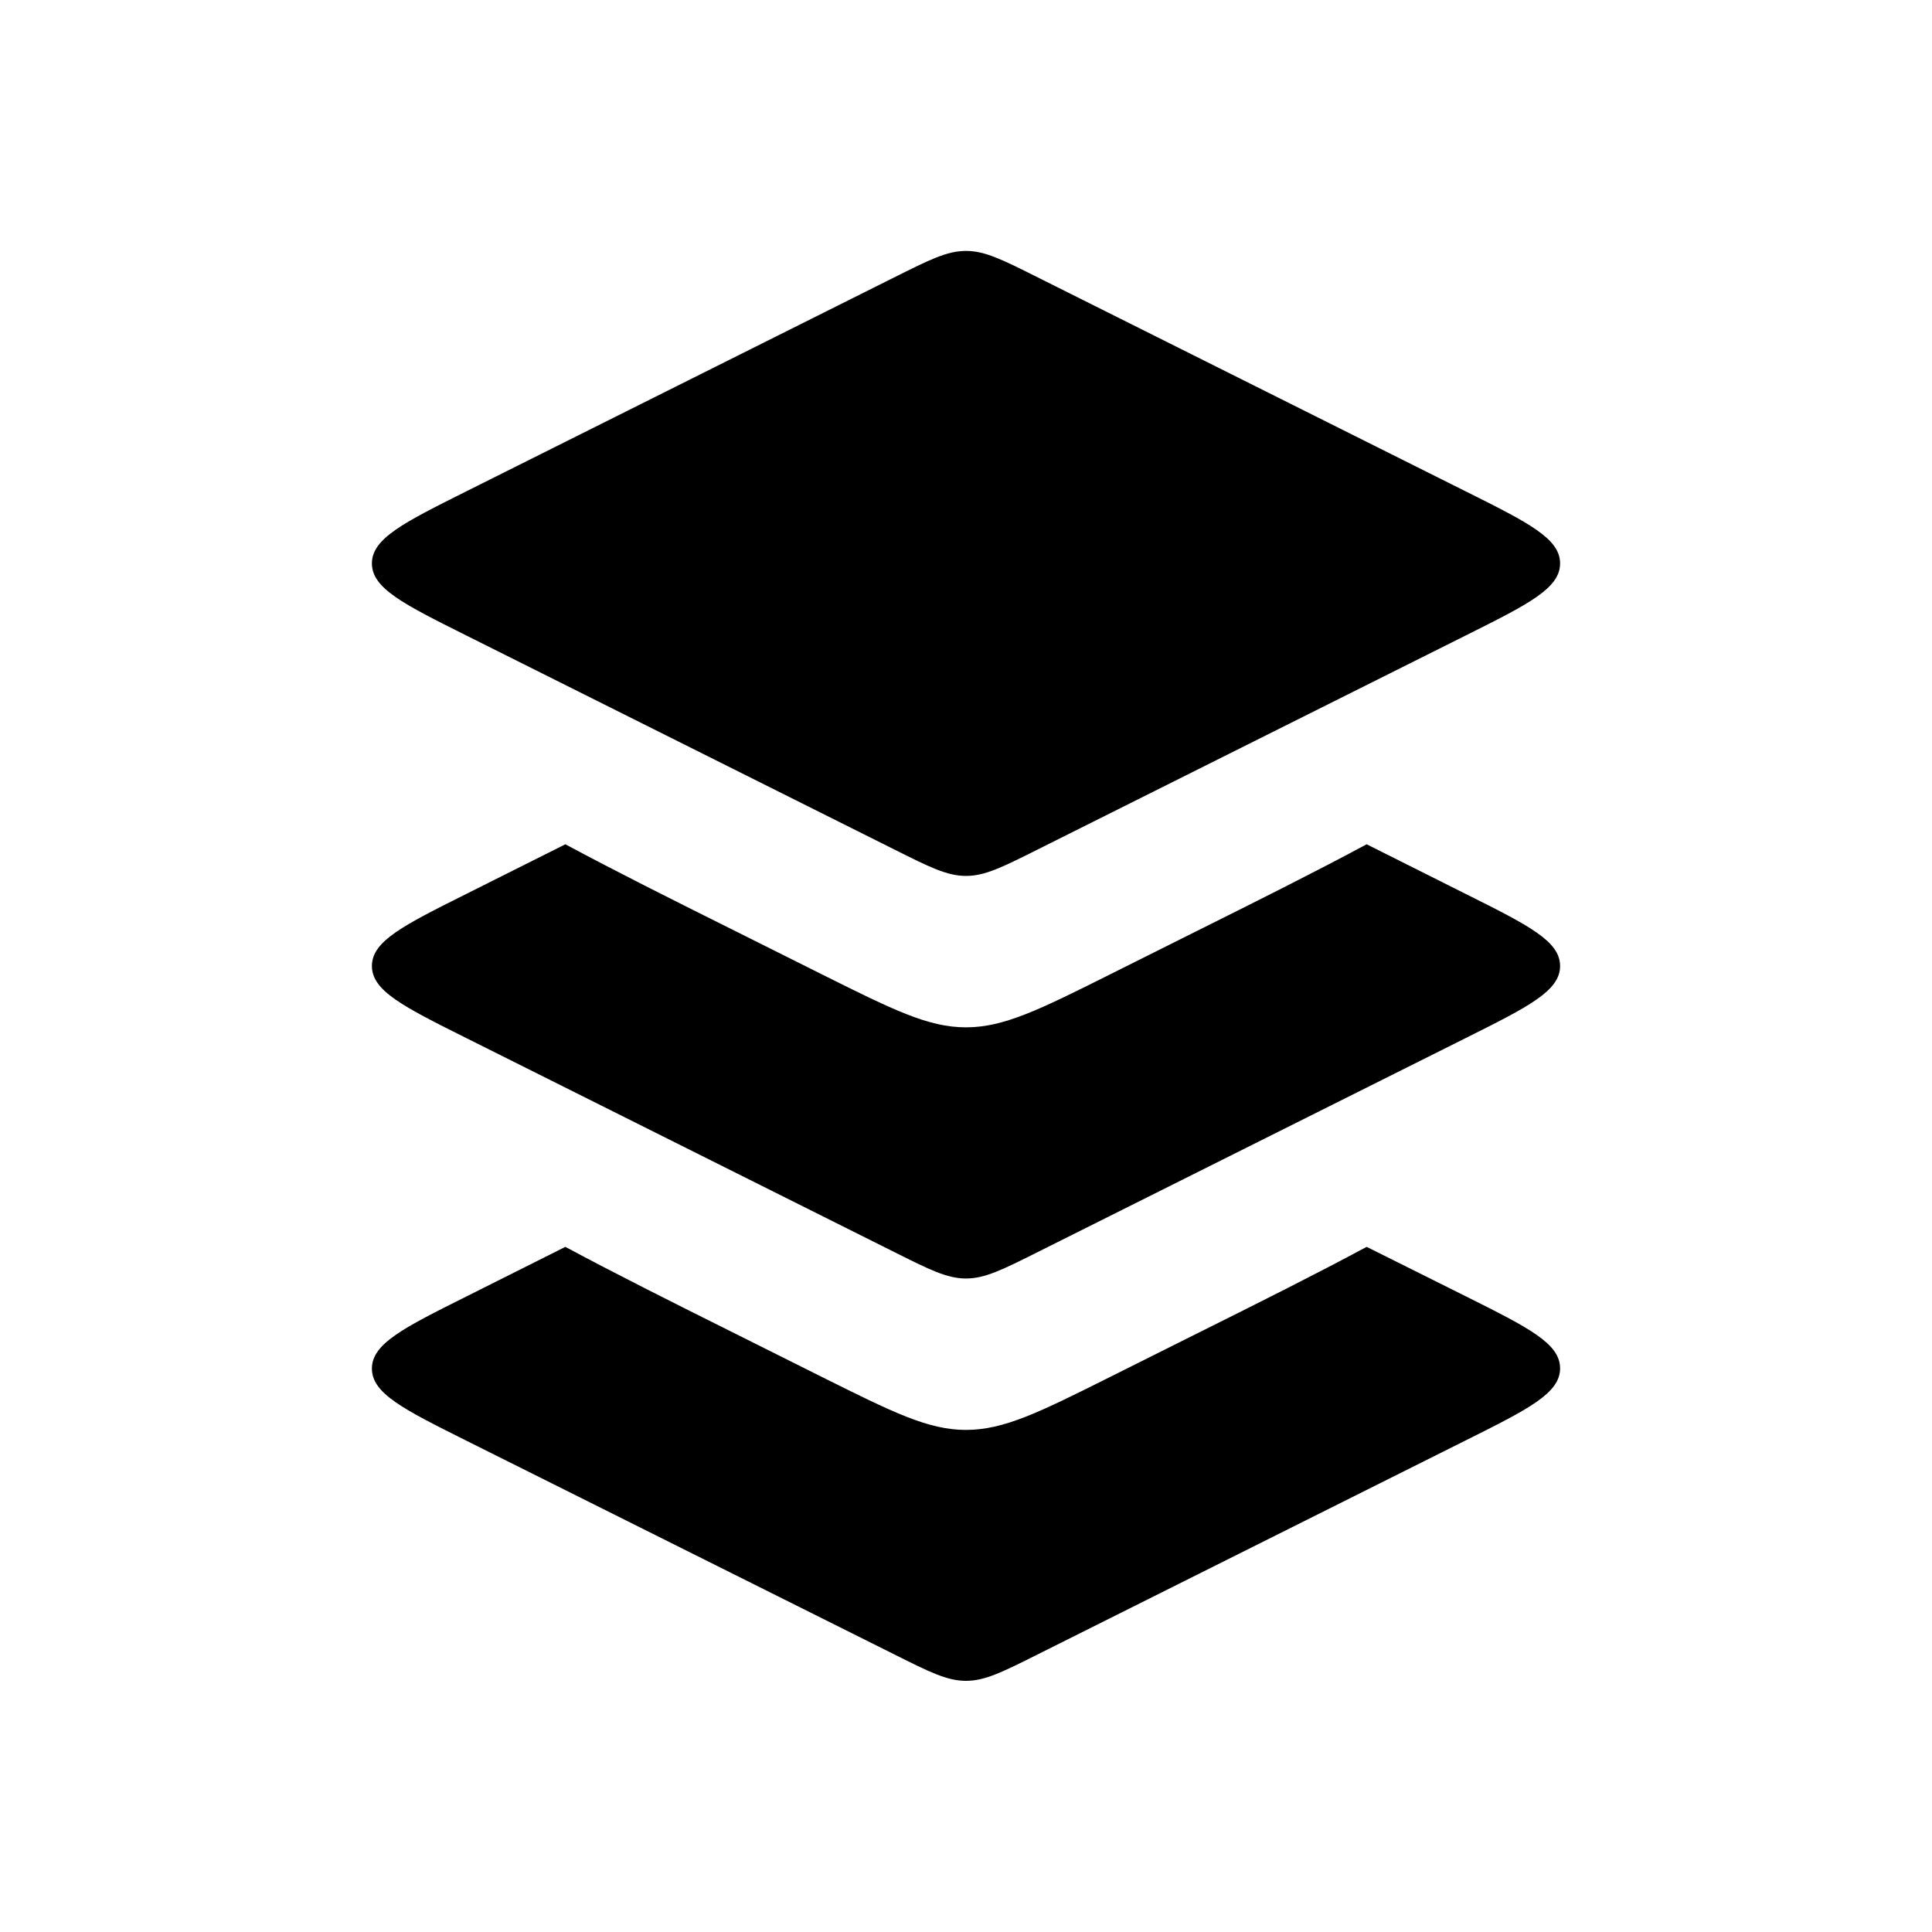 <?xml version="1.0" encoding="utf-8"?>
<!-- Generator: Adobe Illustrator 26.1.0, SVG Export Plug-In . SVG Version: 6.00 Build 0)  -->
<svg version="1.1" id="Layer_1" xmlns="http://www.w3.org/2000/svg" xmlns:xlink="http://www.w3.org/1999/xlink" x="0px" y="0px"
	 viewBox="0 0 800 800" style="enable-background:new 0 0 800 800;" xml:space="preserve">
<style type="text/css">
	.st0{fill-rule:evenodd;clip-rule:evenodd;}
</style>
<path d="M370.2,114.9L193,203.5c-26,13-39,19.5-39,29.8c0,10.3,13,16.8,39,29.8l177.2,88.6c14.6,7.3,21.9,11,29.8,11
	c7.9,0,15.2-3.7,29.8-11L607,263.1c26-13,39-19.5,39-29.8c0-10.3-13-16.8-39-29.8l-177.2-88.6c-14.6-7.3-21.9-11-29.8-11
	C392.1,103.9,384.8,107.6,370.2,114.9z"/>
<path class="st0" d="M234.1,349.6c20.1,10.8,43.8,22.7,71.1,36.3l35.2,17.6c29.3,14.6,43.9,21.9,59.6,21.9
	c15.7,0,30.4-7.3,59.6-21.9l35.2-17.6c27.3-13.6,51-25.5,71.1-36.3l41.1,20.6c26,13,39,19.5,39,29.8c0,10.3-13,16.8-39,29.8
	l-177.2,88.6c-14.6,7.3-21.9,11-29.8,11c-7.9,0-15.2-3.7-29.8-11l0,0L193,429.8c-26-13-39-19.5-39-29.8c0-10.3,13-16.8,39-29.8
	L234.1,349.6z"/>
<path class="st0" d="M234.1,516.3c20.1,10.8,43.8,22.7,71.1,36.3l35.2,17.6c29.3,14.6,43.9,21.9,59.6,21.9
	c15.7,0,30.4-7.3,59.6-21.9l35.2-17.6c27.3-13.6,51-25.5,71.1-36.3l41.1,20.5c26,13,39,19.5,39,29.8c0,10.3-13,16.8-39,29.8
	l-177.2,88.6c-14.6,7.3-21.9,11-29.8,11c-7.9,0-15.2-3.7-29.8-11l0,0L193,596.5c-26-13-39-19.5-39-29.8c0-10.3,13-16.8,39-29.8
	L234.1,516.3z"/>
</svg>
